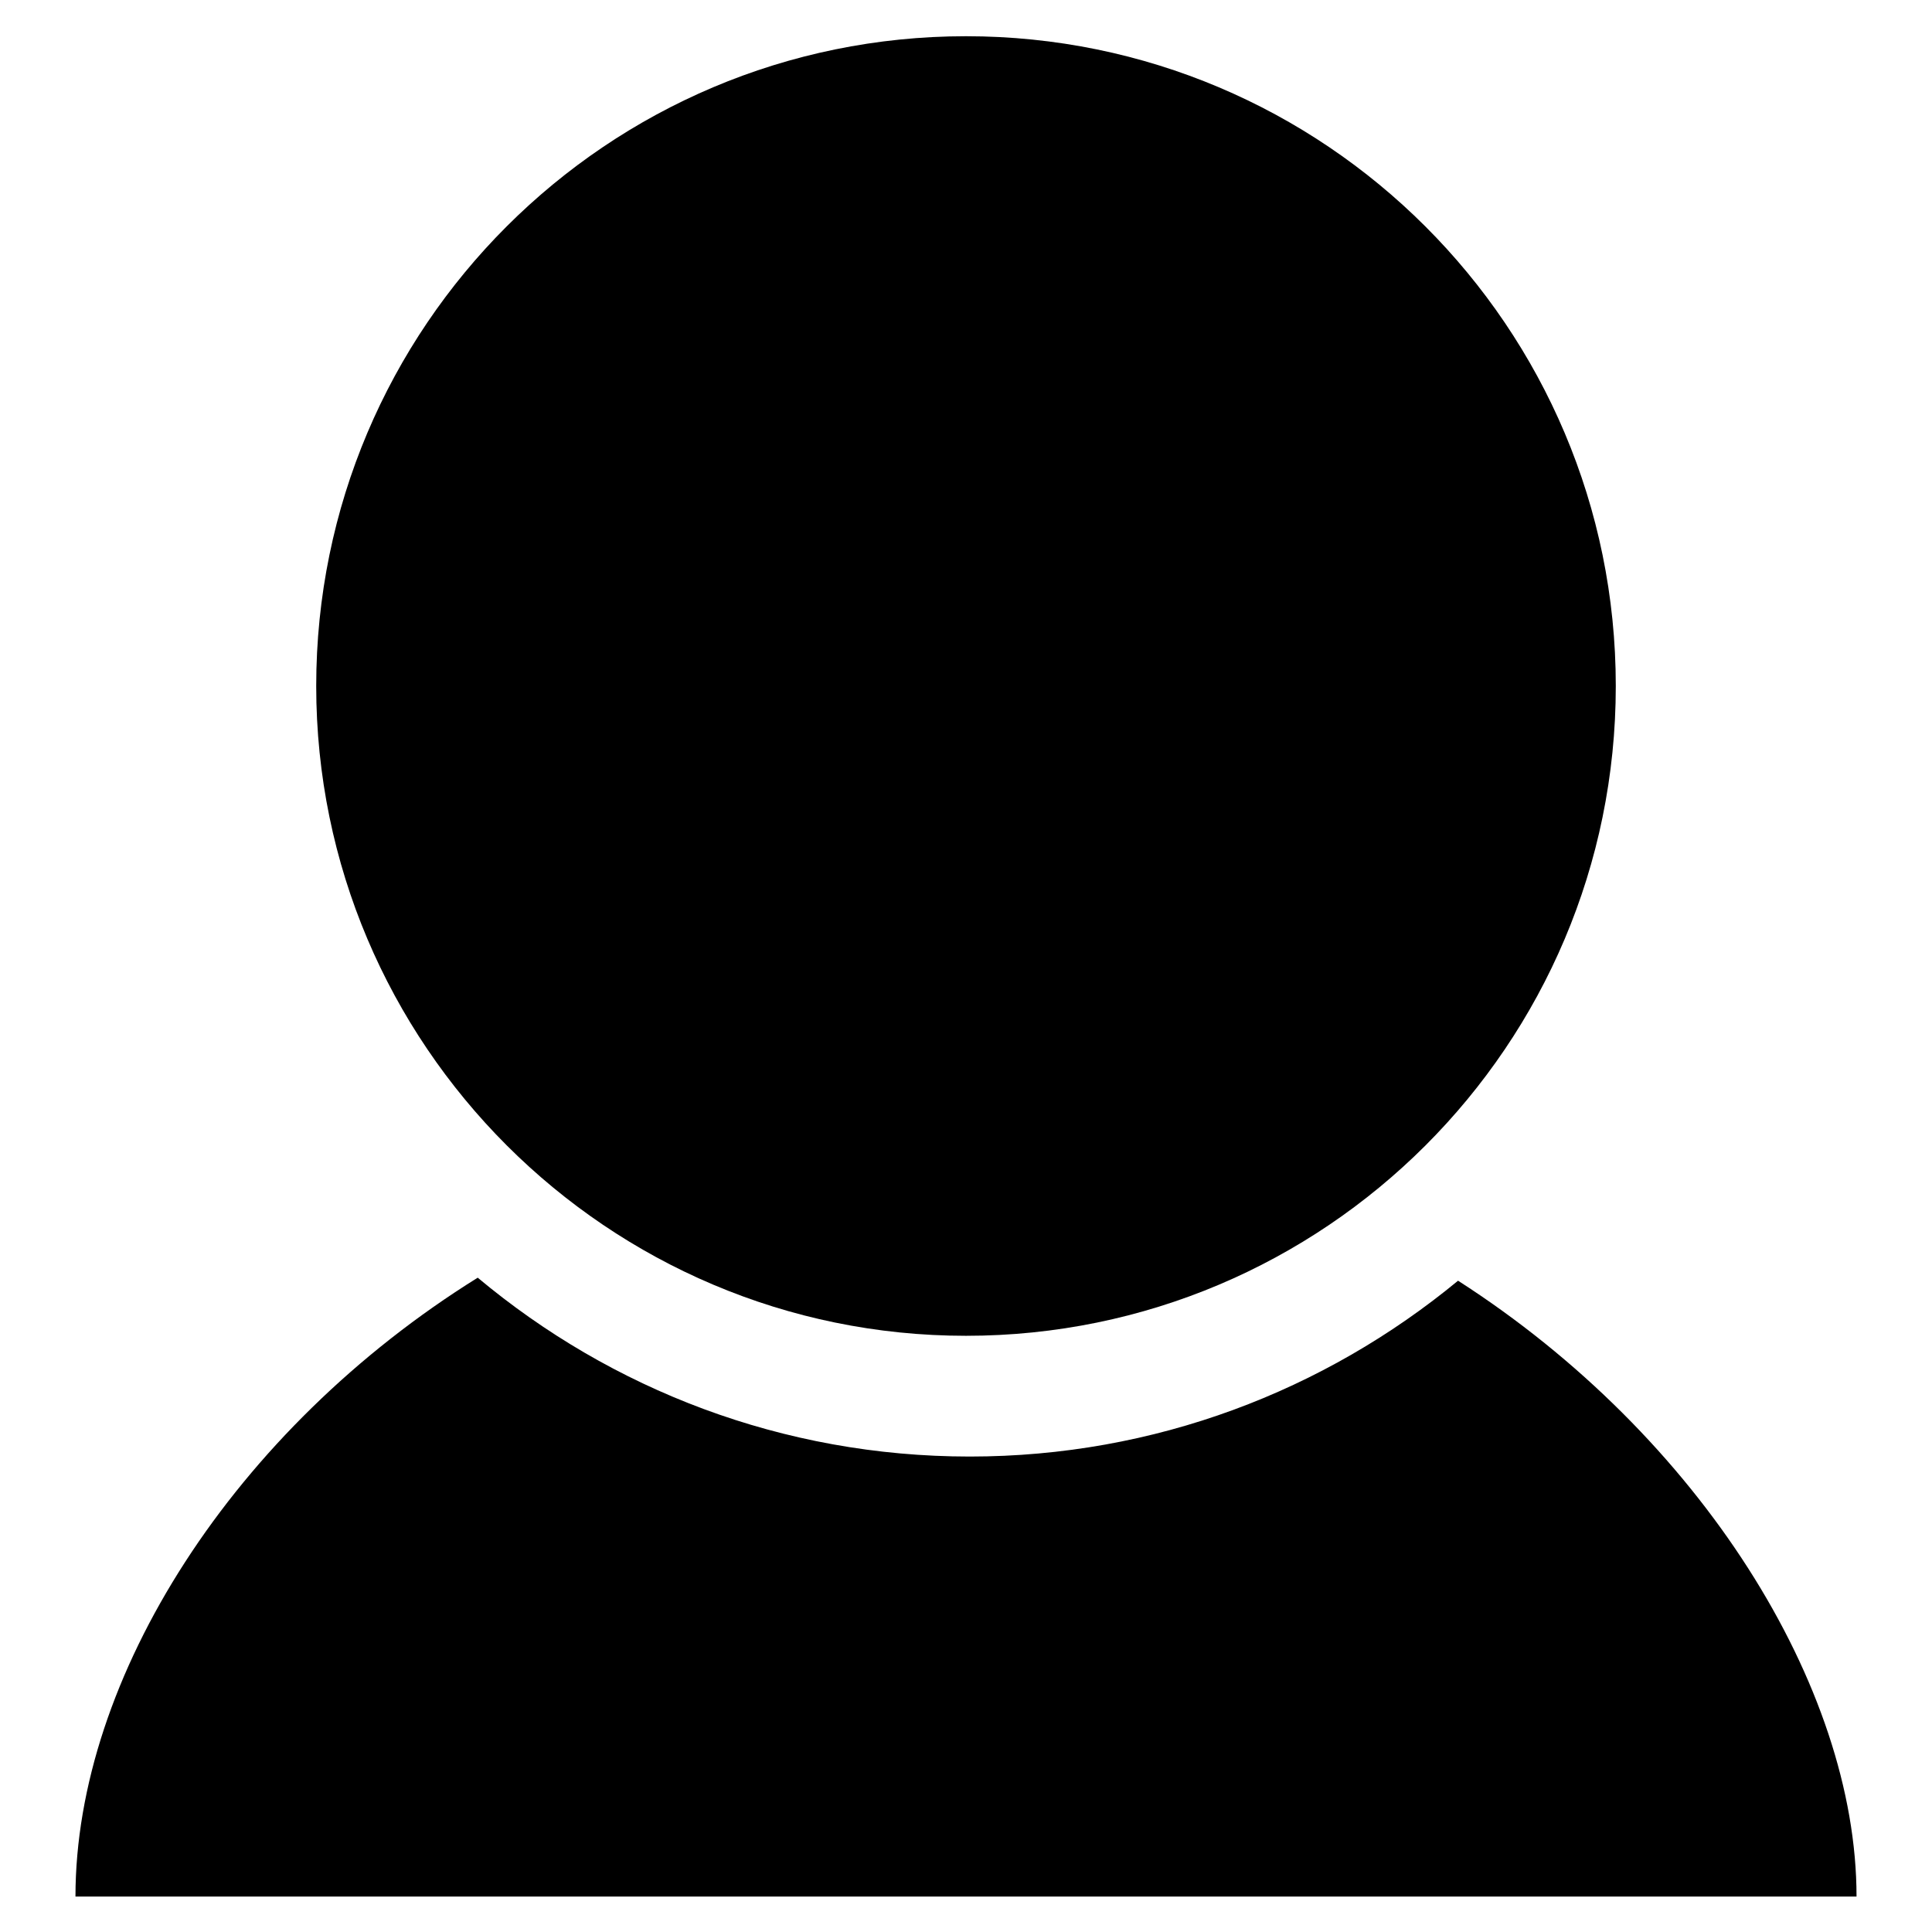 <?xml version="1.0" encoding="utf-8"?>
<!-- Svg Vector Icons : http://www.onlinewebfonts.com/icon -->
<!DOCTYPE svg PUBLIC "-//W3C//DTD SVG 1.1//EN" "http://www.w3.org/Graphics/SVG/1.1/DTD/svg11.dtd">
<svg version="1.1" xmlns="http://www.w3.org/2000/svg" xmlns:xlink="http://www.w3.org/1999/xlink" x="0px" y="0px" viewBox="0 0 256 256" enable-background="new 0 0 256 256" xml:space="preserve">
<g><g><path fill="#000000" d="M193.2,169.7C193.2,169.7,193.2,169.8,193.2,169.7C175.5,184.3,153,193,128.5,193c-24.8,0-47.5-8.9-65.2-23.7c-32.3,20.1-53.3,53-53.3,82h236C246,223.5,225.3,190.3,193.2,169.7z"/><path fill="#000000" d="M214.1,90.9c0,47.6-38.6,86.1-86.1,86.1s-86.1-38.6-86.1-86.1c0-47.6,38.6-86.1,86.1-86.1S214.1,43.3,214.1,90.9z"/></g></g>
</svg>